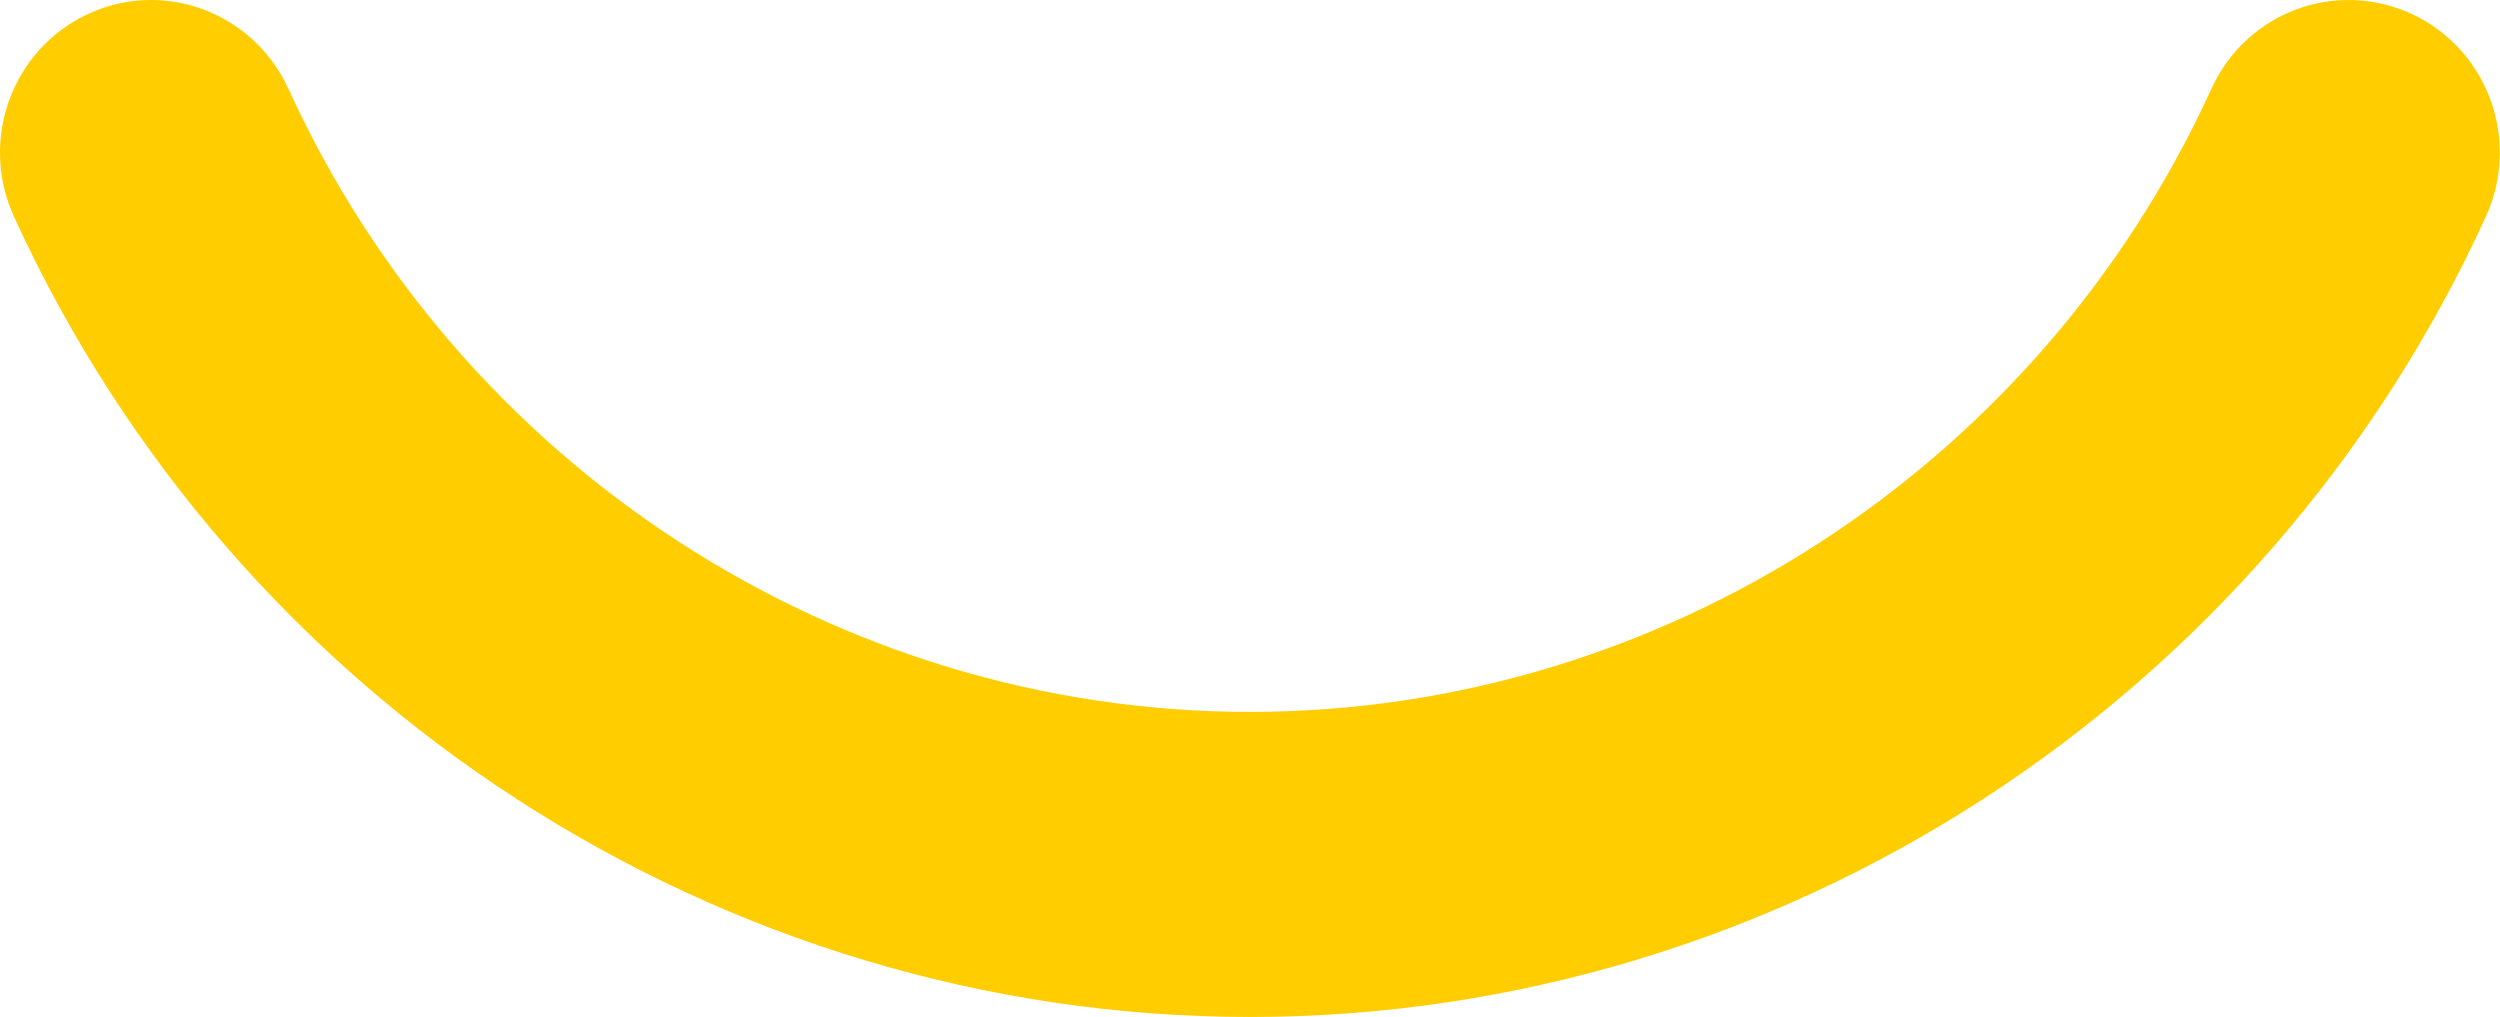<svg xmlns="http://www.w3.org/2000/svg" xmlns:xlink="http://www.w3.org/1999/xlink" width="177" height="72" viewBox="0 0 177 72"><defs><path id="gv48a" d="M963.49 3190.001c-37.446 0-71.792-22.246-87.506-56.676-2.473-5.42-.125-11.833 5.238-14.329 5.356-2.503 11.716-.126 14.195 5.287 12.232 26.803 38.95 44.12 68.072 44.12 29.13 0 55.848-17.317 68.08-44.12 2.472-5.413 8.783-7.79 14.194-5.287 5.363 2.496 7.711 8.908 5.238 14.33-15.714 34.43-50.059 56.675-87.512 56.675"/></defs><g><g transform="translate(-875 -3118)"><use fill="#ffcd00" xlink:href="#gv48a"/></g></g></svg>